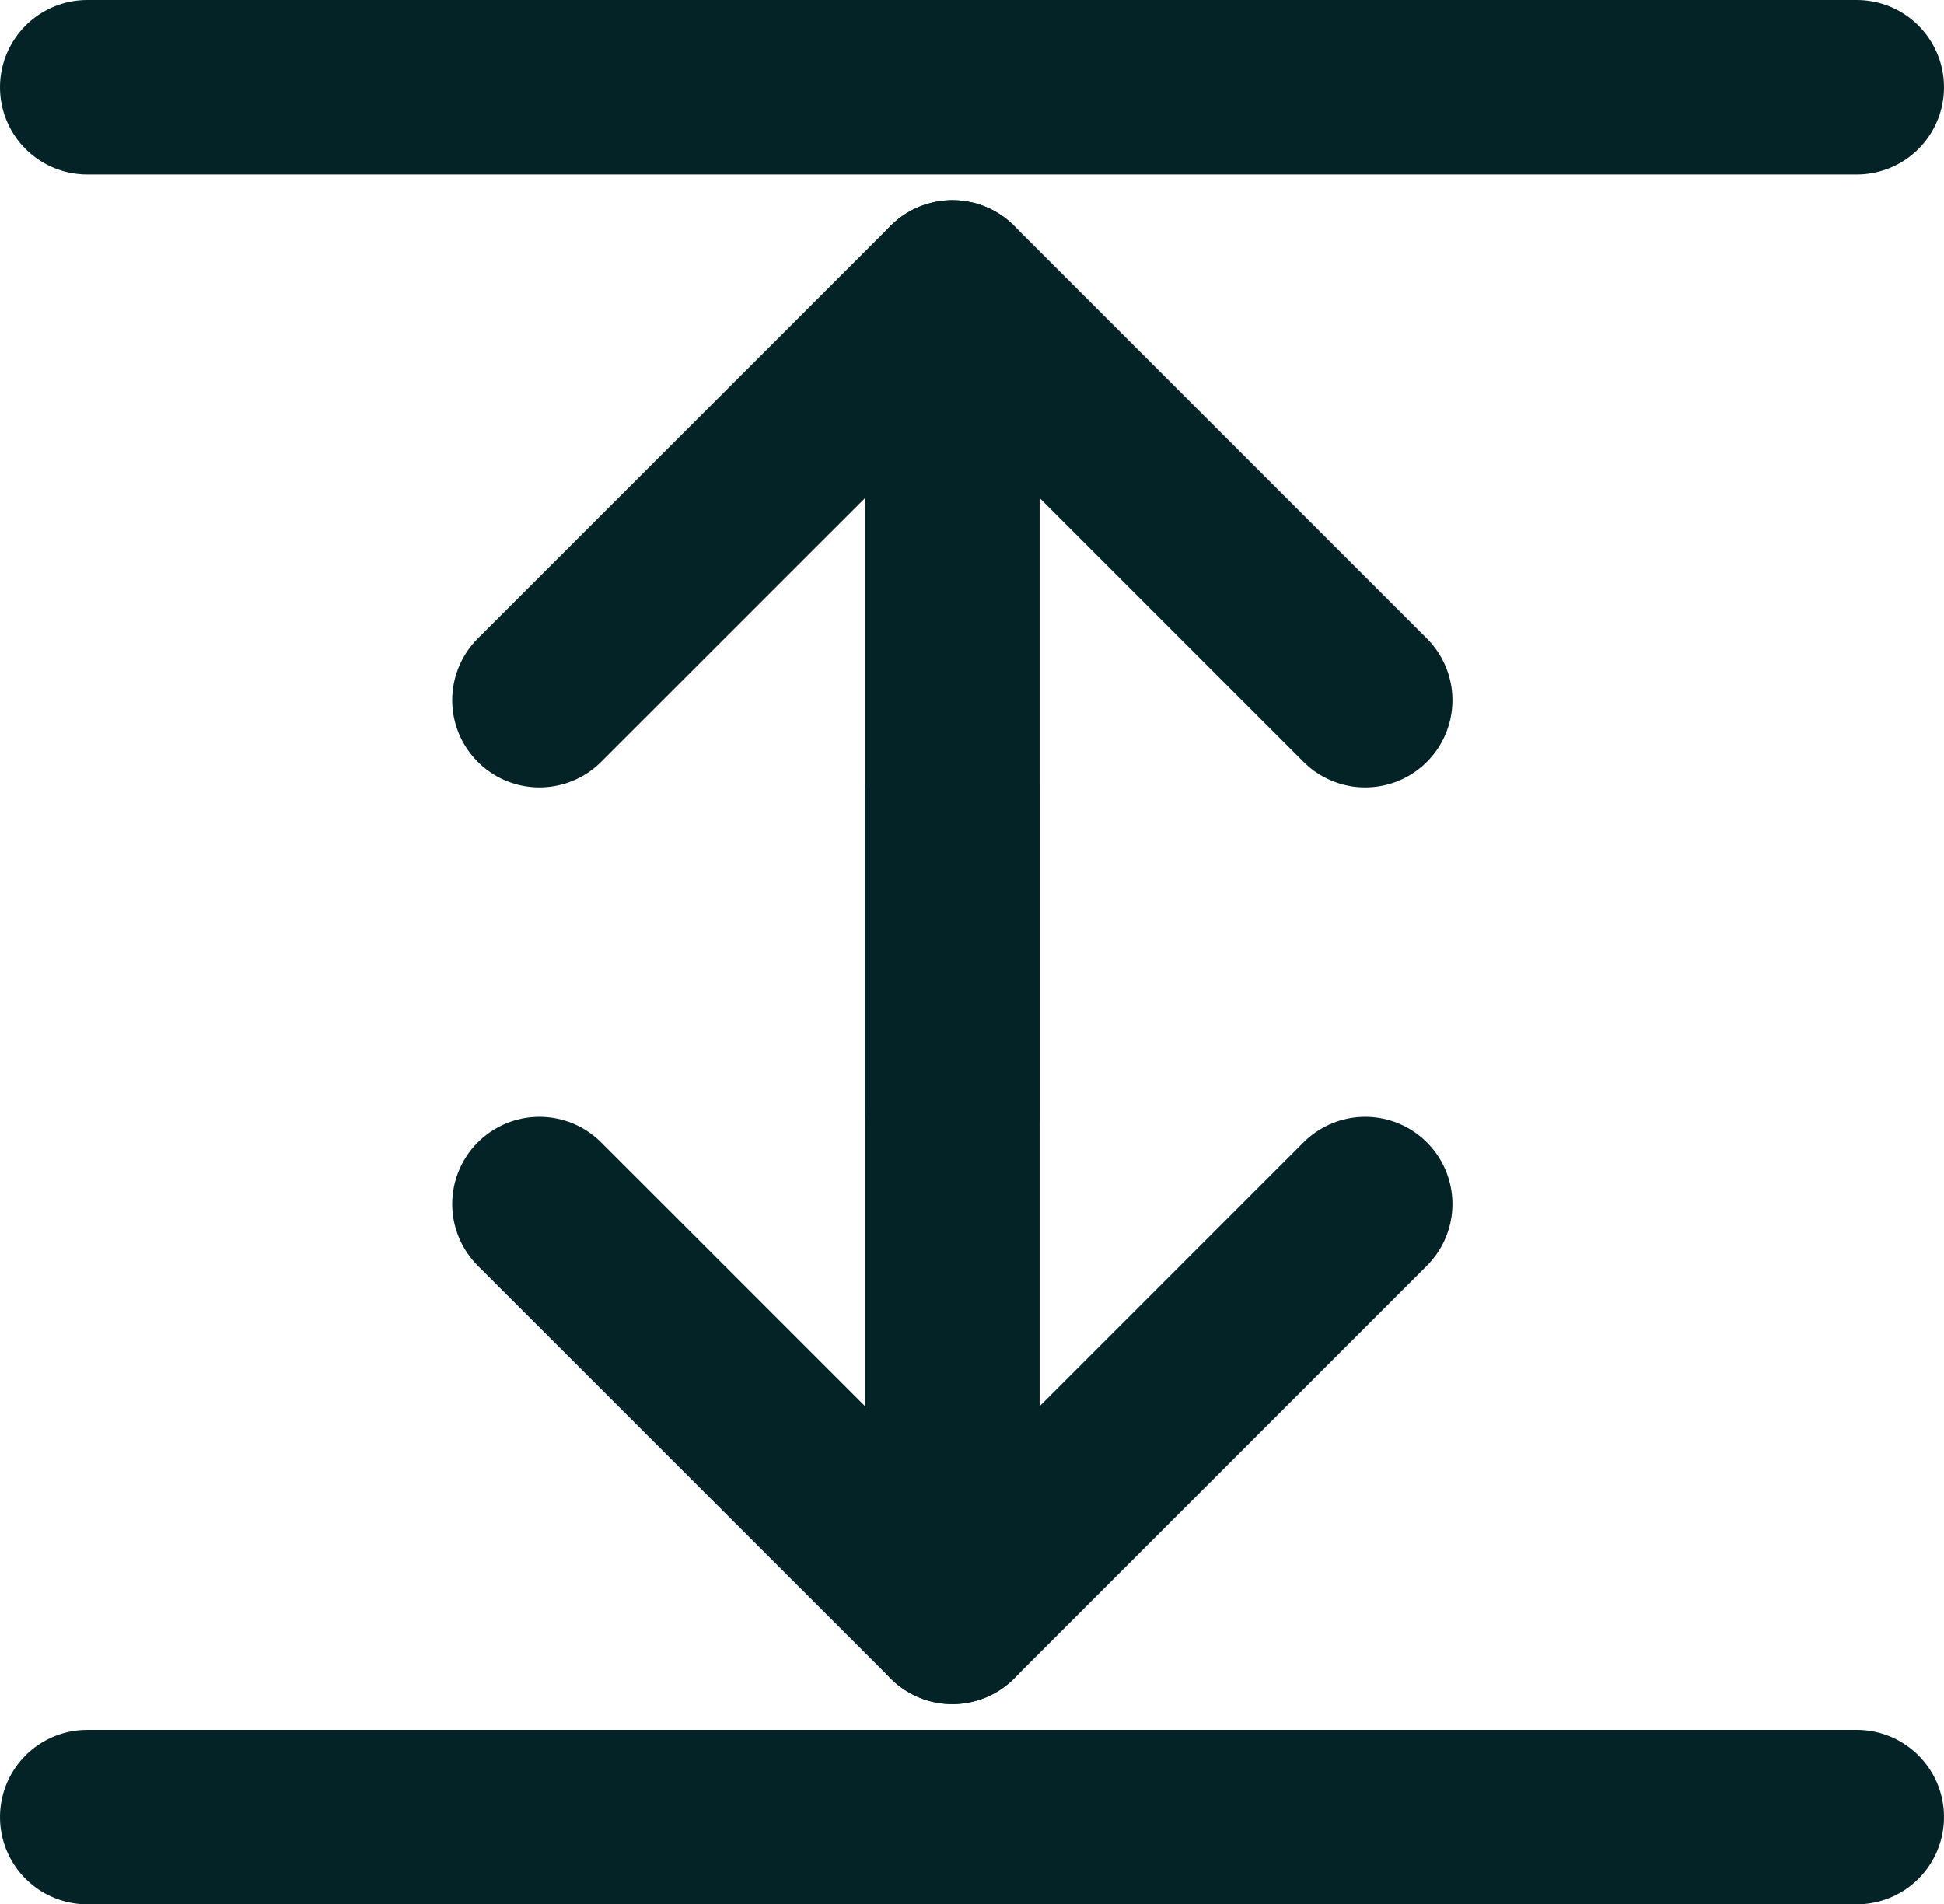 <svg xmlns="http://www.w3.org/2000/svg" width="22.282" height="21.831" viewBox="0 0 22.282 21.831">
  <g id="Group_25" data-name="Group 25" transform="translate(21.282 1) rotate(90)">
    <g id="Icon_feather-arrow-left" data-name="Icon feather-arrow-left" transform="translate(2.295 5.634)">
      <path id="Path_11" data-name="Path 11" d="M9.465,0H0" transform="translate(0 4.732)" fill="none" stroke="#042326" stroke-linecap="round" stroke-linejoin="round" stroke-width="2"/>
      <path id="Path_12" data-name="Path 12" d="M4.732,9.465,0,4.732,4.732,0" fill="none" stroke="#042326" stroke-linecap="round" stroke-linejoin="round" stroke-width="2"/>
    </g>
    <g id="Icon_feather-arrow-left-2" data-name="Icon feather-arrow-left" transform="translate(8.071 5.634)">
      <path id="Path_11-2" data-name="Path 11" d="M0,0H9.465" transform="translate(0 4.732)" fill="none" stroke="#042326" stroke-linecap="round" stroke-linejoin="round" stroke-width="2"/>
      <path id="Path_12-2" data-name="Path 12" d="M0,9.465,4.732,4.732,0,0" transform="translate(4.732)" fill="none" stroke="#042326" stroke-linecap="round" stroke-linejoin="round" stroke-width="2"/>
    </g>
    <line id="Line_18" data-name="Line 18" y2="20.282" transform="translate(0 0)" fill="none" stroke="#042326" stroke-linecap="round" stroke-width="2"/>
    <line id="Line_19" data-name="Line 19" y2="20.282" transform="translate(19.831 0)" fill="none" stroke="#042326" stroke-linecap="round" stroke-width="2"/>
  </g>
</svg>
